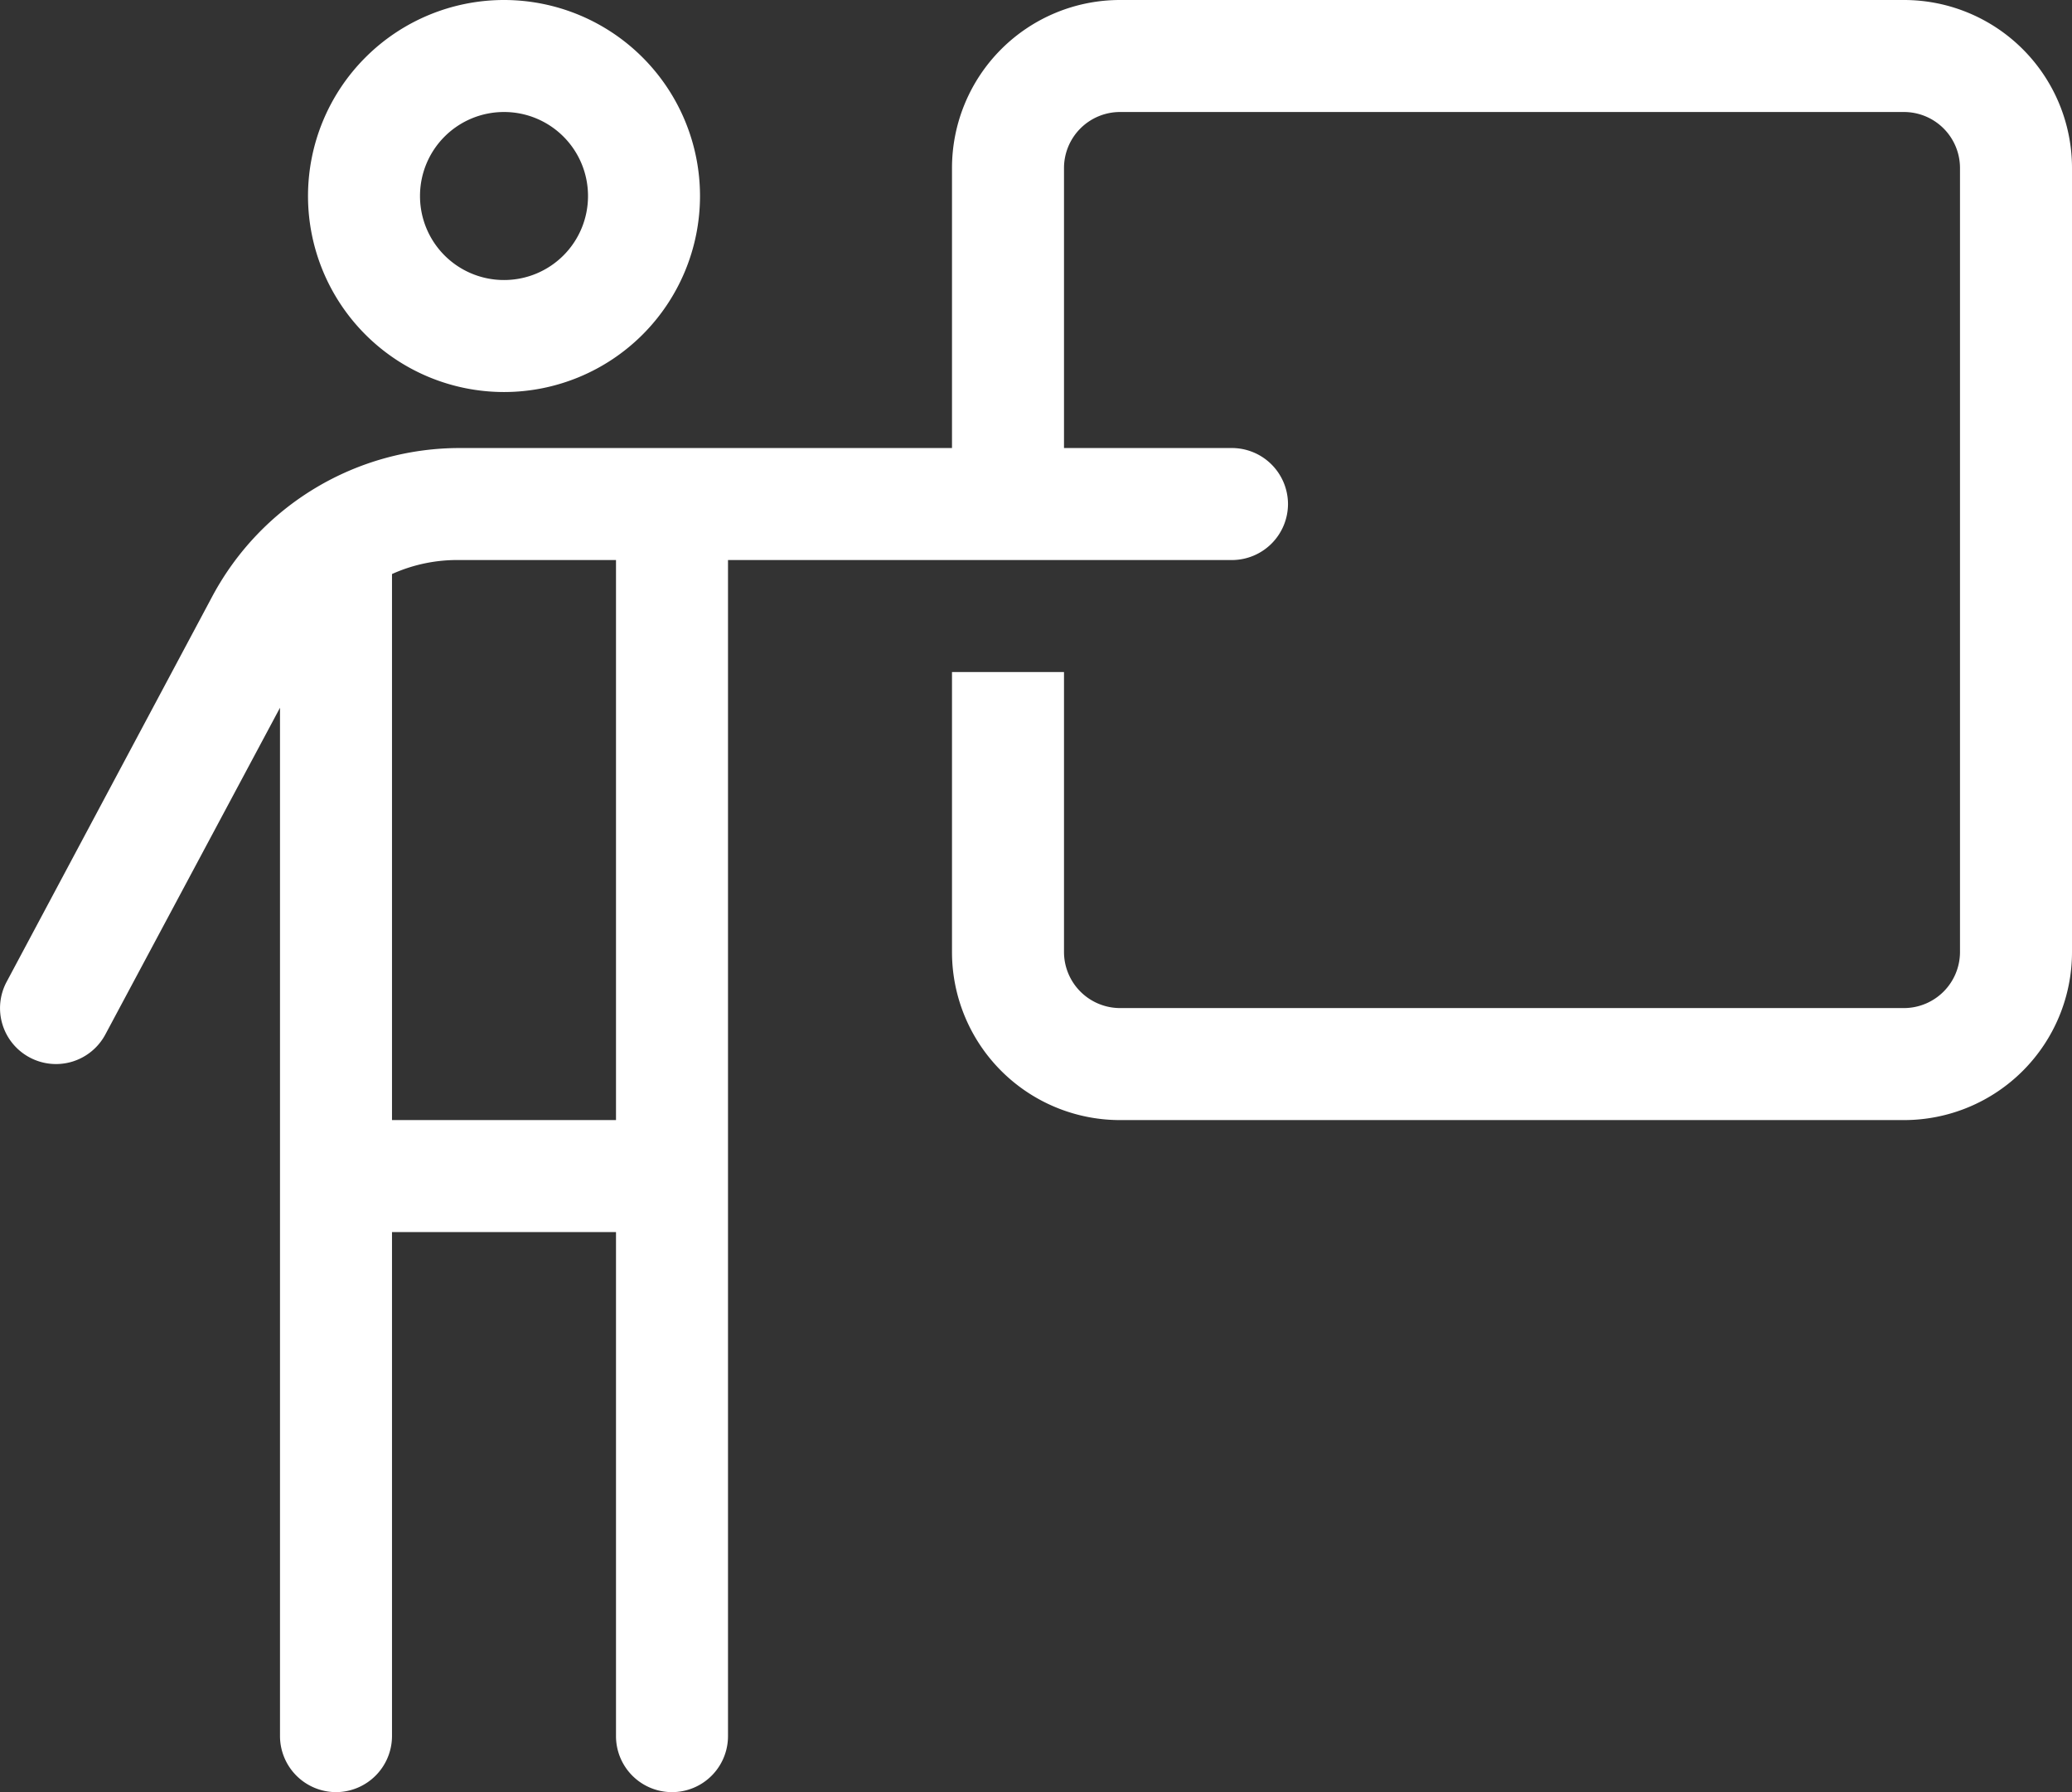 <svg xmlns="http://www.w3.org/2000/svg" width="115.625" height="100" viewBox="0 0 115.625 100">
  <rect x="0" y="0" width="115.625" height="100" fill="#333333" stroke="none"/>
  <path id="Pfad_3286" data-name="Pfad 3286" d="M48.438-76.562A10.941,10.941,0,0,1,37.5-65.625,10.941,10.941,0,0,1,26.563-76.562,10.941,10.941,0,0,1,37.5-87.5,10.941,10.941,0,0,1,48.438-76.562ZM37.5-81.25a4.682,4.682,0,0,0-4.687,4.688A4.682,4.682,0,0,0,37.5-71.875a4.682,4.682,0,0,0,4.688-4.687A4.682,4.682,0,0,0,37.5-81.25ZM28.125,12.5A3.134,3.134,0,0,1,25,9.375V-48.008L15.258-29.785a3.122,3.122,0,0,1-4.23,1.289,3.116,3.116,0,0,1-1.283-4.219L21.23-54.238A15.655,15.655,0,0,1,35.02-62.5H62.5V-78.125A9.376,9.376,0,0,1,71.875-87.5h43.75A9.376,9.376,0,0,1,125-78.125v43.75A9.377,9.377,0,0,1,115.625-25H71.875A9.377,9.377,0,0,1,62.5-34.375V-50h6.25v15.625a3.134,3.134,0,0,0,3.125,3.125h43.75a3.134,3.134,0,0,0,3.125-3.125v-43.75a3.129,3.129,0,0,0-3.125-3.125H71.875a3.129,3.129,0,0,0-3.125,3.125V-62.5h9.375a3.134,3.134,0,0,1,3.125,3.125,3.134,3.134,0,0,1-3.125,3.125H50V9.375a3.125,3.125,0,0,1-6.25,0V-18.75H31.25V9.375A3.134,3.134,0,0,1,28.125,12.5ZM35.02-56.25a8.839,8.839,0,0,0-3.77.781V-25h12.5V-56.25Z" transform="translate(-9.375 87.5)" fill="#fff"/>
</svg>
